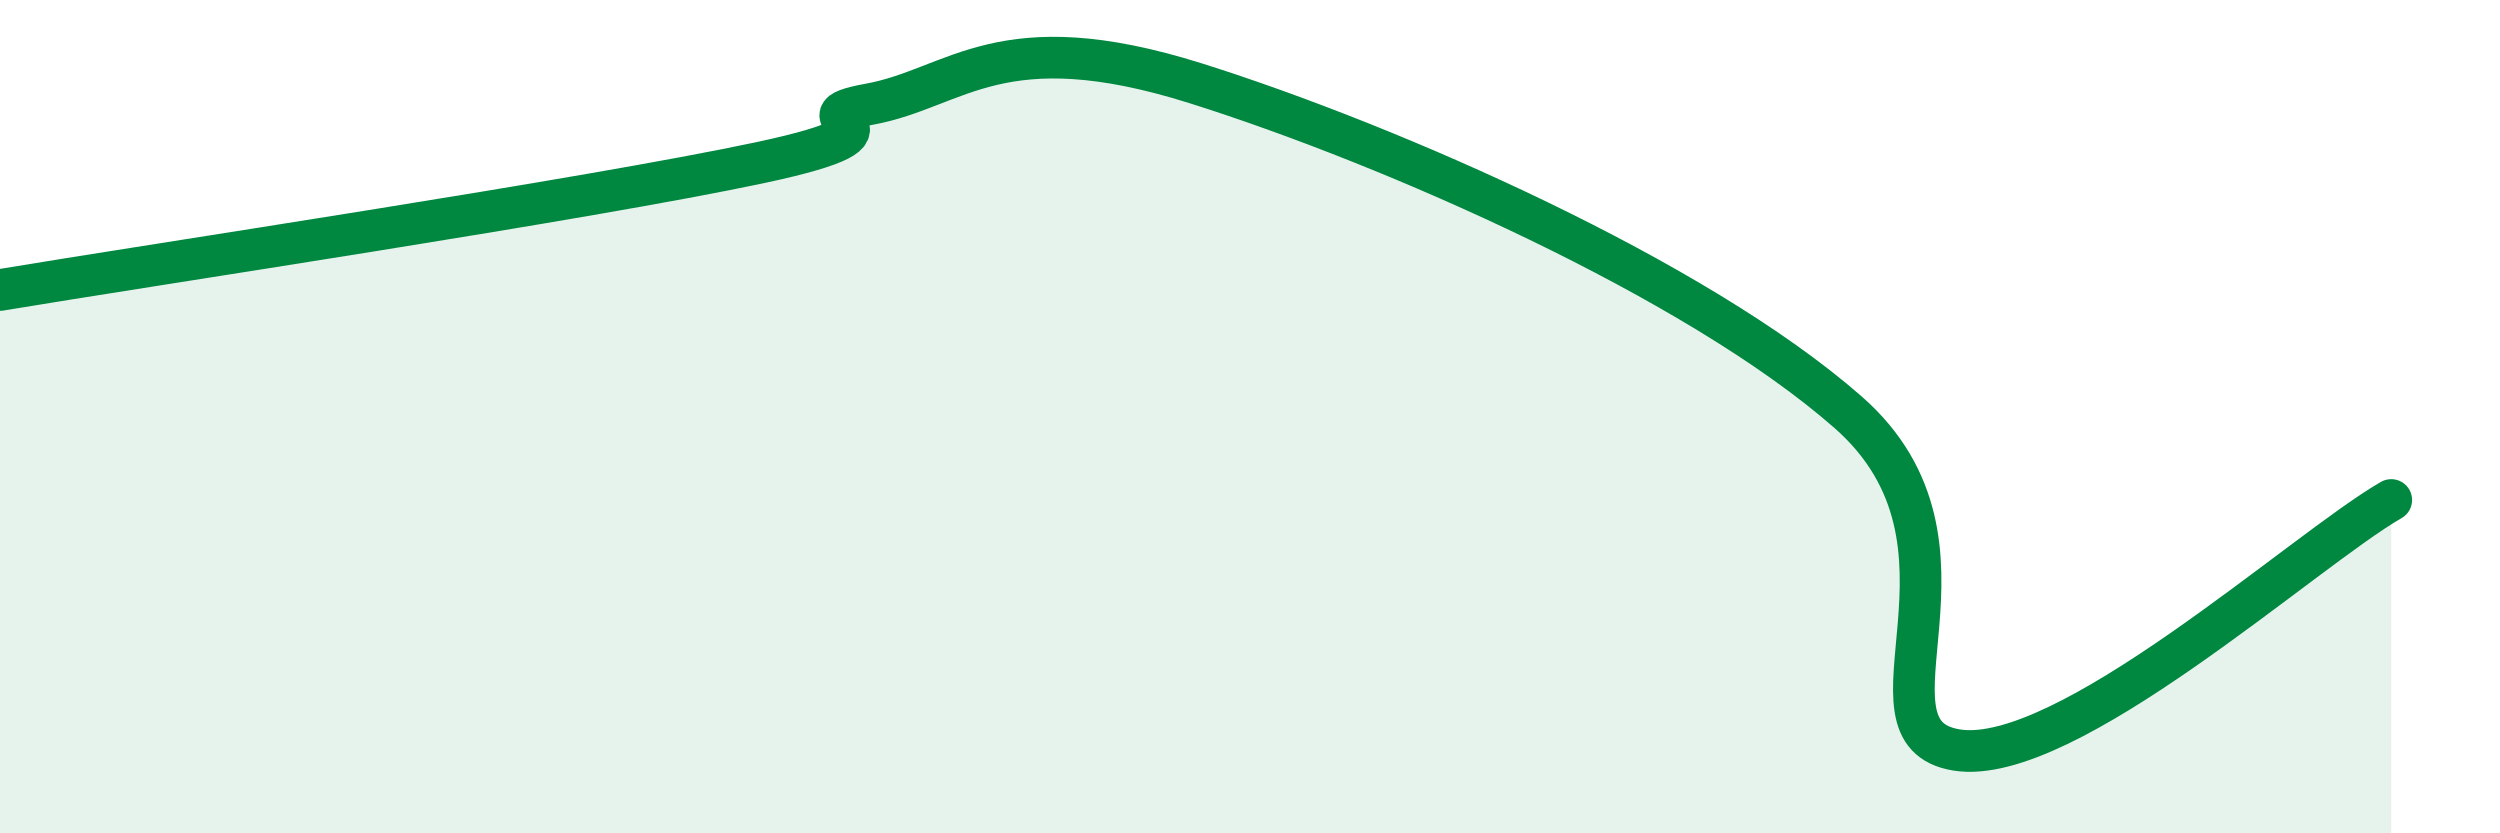 
    <svg width="60" height="20" viewBox="0 0 60 20" xmlns="http://www.w3.org/2000/svg">
      <path
        d="M 0,6.96 C 3.65,6.35 14.09,4.79 18.26,3.9 C 22.43,3.01 18.78,2.88 20.87,2.5 C 22.96,2.12 24,0.52 28.7,2 C 33.4,3.48 40.7,6.69 44.35,9.89 C 48,13.09 44.35,17.58 46.96,18 C 49.57,18.42 55.3,13.2 57.39,12L57.39 20L0 20Z"
        fill="#008740"
        opacity="0.1"
        stroke-linecap="round"
        stroke-linejoin="round"
      />
      <path
        d="M 0,6.96 C 3.65,6.35 14.09,4.79 18.26,3.9 C 22.43,3.01 18.78,2.88 20.87,2.5 C 22.96,2.12 24,0.52 28.7,2 C 33.4,3.48 40.7,6.69 44.35,9.89 C 48,13.09 44.35,17.58 46.96,18 C 49.57,18.42 55.3,13.2 57.39,12"
        stroke="#008740"
        stroke-width="1"
        fill="none"
        stroke-linecap="round"
        stroke-linejoin="round"
      />
    </svg>
  